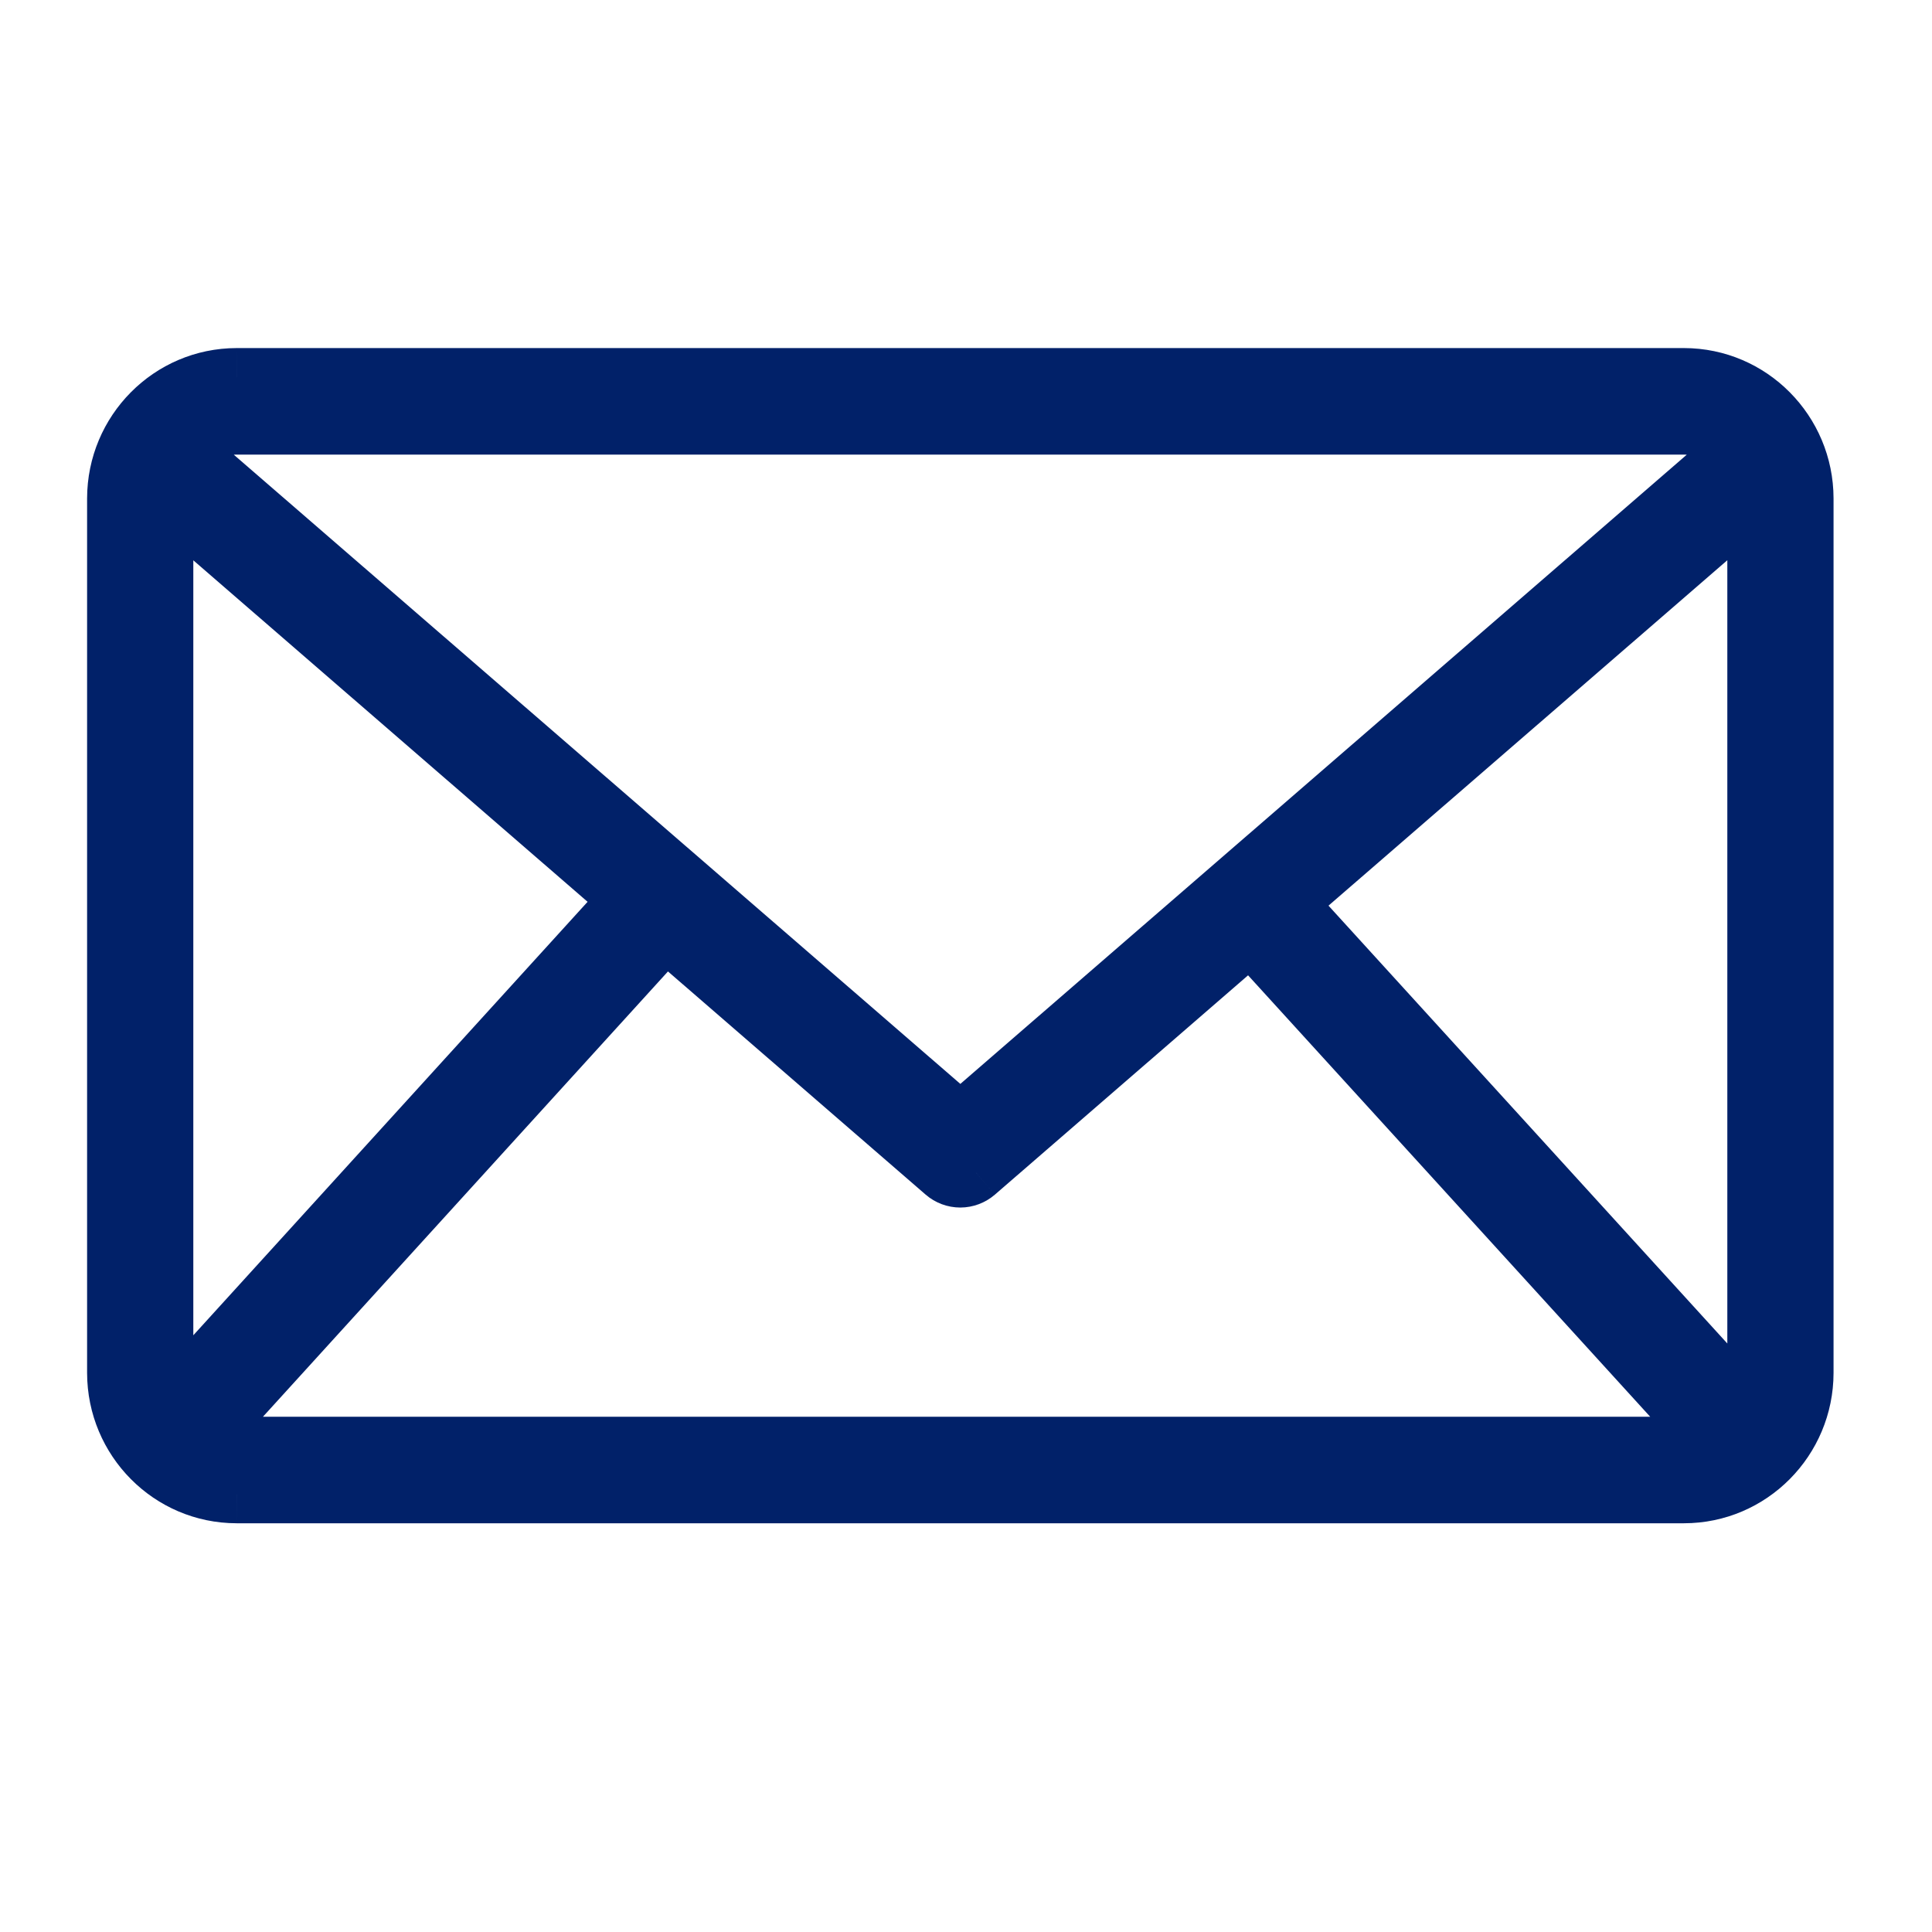 <svg width="50" height="50" viewBox="0 0 50 50" fill="none" xmlns="http://www.w3.org/2000/svg">
<path fill-rule="evenodd" clip-rule="evenodd" d="M46.702 35.53C46.7 37.264 45.304 38.67 43.581 38.672H6.126C4.403 38.67 3.006 37.264 3.004 35.53V12.901C3.006 11.166 4.403 9.76 6.126 9.758H43.581C45.304 9.76 46.7 11.166 46.702 12.901V35.53ZM4.253 12.86C4.253 12.873 4.253 12.887 4.253 12.901V35.53C4.253 35.809 4.313 36.074 4.421 36.312L16.279 23.275L4.253 12.86ZM17.225 24.095L5.289 37.217C5.541 37.344 5.825 37.415 6.126 37.415H43.581C43.828 37.415 44.064 37.367 44.28 37.279L32.362 24.196L25.258 30.349C25.145 30.447 25.002 30.5 24.853 30.501C24.704 30.501 24.559 30.447 24.446 30.349L17.225 24.095ZM45.453 35.53C45.453 35.863 45.367 36.176 45.217 36.447L33.309 23.375L45.453 12.857C45.453 12.872 45.453 12.886 45.453 12.901V35.53ZM4.744 11.628C5.086 11.252 5.579 11.015 6.126 11.015H43.581C44.127 11.015 44.619 11.251 44.961 11.627L24.853 29.043L4.744 11.628Z" fill="#012169"/>
<path d="M43.581 38.672V39.422H43.581L43.581 38.672ZM46.702 35.53L47.452 35.531V35.53H46.702ZM6.126 38.672L6.125 39.422H6.126V38.672ZM3.004 35.53H2.254L2.254 35.531L3.004 35.53ZM3.004 12.901L2.254 12.9V12.901H3.004ZM6.126 9.758V9.008L6.125 9.008L6.126 9.758ZM43.581 9.758L43.581 9.008H43.581V9.758ZM46.702 12.901H47.452V12.9L46.702 12.901ZM4.253 12.86L4.744 12.293L3.538 11.248L3.503 12.843L4.253 12.86ZM4.421 36.312L3.738 36.621L4.209 37.66L4.976 36.816L4.421 36.312ZM16.279 23.275L16.834 23.78L17.351 23.211L16.77 22.708L16.279 23.275ZM17.225 24.095L17.716 23.528L17.163 23.049L16.671 23.59L17.225 24.095ZM5.289 37.217L4.735 36.713L4.07 37.443L4.952 37.887L5.289 37.217ZM44.28 37.279L44.562 37.974L45.559 37.57L44.835 36.774L44.28 37.279ZM32.362 24.196L32.916 23.691L32.424 23.15L31.871 23.629L32.362 24.196ZM25.258 30.349L24.767 29.782L24.766 29.782L25.258 30.349ZM24.853 30.501L24.853 31.251L24.856 31.251L24.853 30.501ZM24.446 30.349L24.937 29.782L24.937 29.782L24.446 30.349ZM45.217 36.447L44.663 36.953L45.366 37.725L45.873 36.811L45.217 36.447ZM33.309 23.375L32.818 22.808L32.237 23.312L32.755 23.88L33.309 23.375ZM45.453 12.857L46.203 12.84L46.167 11.247L44.962 12.29L45.453 12.857ZM4.744 11.628L4.189 11.123L3.672 11.692L4.253 12.195L4.744 11.628ZM44.961 11.627L45.452 12.194L46.033 11.69L45.516 11.122L44.961 11.627ZM24.853 29.043L24.362 29.61L24.853 30.036L25.344 29.61L24.853 29.043ZM43.581 39.422C45.723 39.42 47.449 37.674 47.452 35.531L45.952 35.529C45.95 36.855 44.884 37.921 43.58 37.922L43.581 39.422ZM6.126 39.422H43.581V37.922H6.126V39.422ZM2.254 35.531C2.257 37.674 3.983 39.42 6.125 39.422L6.126 37.922C4.822 37.921 3.756 36.855 3.754 35.529L2.254 35.531ZM2.254 12.901V35.53H3.754V12.901H2.254ZM6.125 9.008C3.983 9.011 2.257 10.757 2.254 12.9L3.754 12.902C3.756 11.576 4.822 10.51 6.126 10.508L6.125 9.008ZM43.581 9.008H6.126V10.508H43.581V9.008ZM47.452 12.9C47.449 10.757 45.723 9.011 43.581 9.008L43.58 10.508C44.884 10.51 45.95 11.576 45.952 12.902L47.452 12.9ZM47.452 35.53V12.901H45.952V35.53H47.452ZM5.003 12.901C5.003 12.893 5.003 12.884 5.003 12.876L3.503 12.843C3.503 12.863 3.503 12.882 3.503 12.901H5.003ZM5.003 35.53V12.901H3.503V35.53H5.003ZM5.104 36.002C5.039 35.859 5.003 35.7 5.003 35.53H3.503C3.503 35.917 3.587 36.288 3.738 36.621L5.104 36.002ZM4.976 36.816L16.834 23.78L15.724 22.77L3.866 35.807L4.976 36.816ZM3.762 13.426L15.788 23.842L16.77 22.708L4.744 12.293L3.762 13.426ZM16.671 23.59L4.735 36.713L5.844 37.722L17.78 24.599L16.671 23.59ZM6.126 36.665C5.945 36.665 5.776 36.623 5.627 36.547L4.952 37.887C5.306 38.065 5.705 38.165 6.126 38.165V36.665ZM43.581 36.665H6.126V38.165H43.581V36.665ZM43.998 36.584C43.87 36.636 43.73 36.665 43.581 36.665V38.165C43.926 38.165 44.258 38.098 44.562 37.974L43.998 36.584ZM31.808 24.701L43.726 37.784L44.835 36.774L32.916 23.691L31.808 24.701ZM25.749 30.916L32.853 24.762L31.871 23.629L24.767 29.782L25.749 30.916ZM24.856 31.251C25.185 31.25 25.501 31.13 25.749 30.916L24.766 29.782C24.789 29.763 24.819 29.751 24.85 29.751L24.856 31.251ZM23.955 30.916C24.204 31.132 24.523 31.251 24.853 31.251L24.853 29.751C24.885 29.751 24.915 29.762 24.937 29.782L23.955 30.916ZM16.734 24.662L23.955 30.916L24.937 29.782L17.716 23.528L16.734 24.662ZM45.873 36.811C46.084 36.431 46.203 35.993 46.203 35.53H44.703C44.703 35.733 44.651 35.921 44.561 36.084L45.873 36.811ZM32.755 23.88L44.663 36.953L45.771 35.942L33.864 22.87L32.755 23.88ZM44.962 12.29L32.818 22.808L33.8 23.942L45.944 13.424L44.962 12.29ZM46.203 12.901C46.203 12.881 46.203 12.861 46.203 12.84L44.703 12.874C44.703 12.883 44.703 12.892 44.703 12.901H46.203ZM46.203 35.53V12.901H44.703V35.53H46.203ZM6.126 10.265C5.358 10.265 4.667 10.598 4.189 11.123L5.299 12.133C5.506 11.905 5.799 11.765 6.126 11.765V10.265ZM43.581 10.265H6.126V11.765H43.581V10.265ZM45.516 11.122C45.038 10.597 44.348 10.265 43.581 10.265V11.765C43.906 11.765 44.2 11.905 44.407 12.132L45.516 11.122ZM25.344 29.61L45.452 12.194L44.47 11.06L24.362 28.477L25.344 29.61ZM4.253 12.195L24.362 29.61L25.344 28.476L5.235 11.061L4.253 12.195Z" fill="#012169"/>
</svg>

